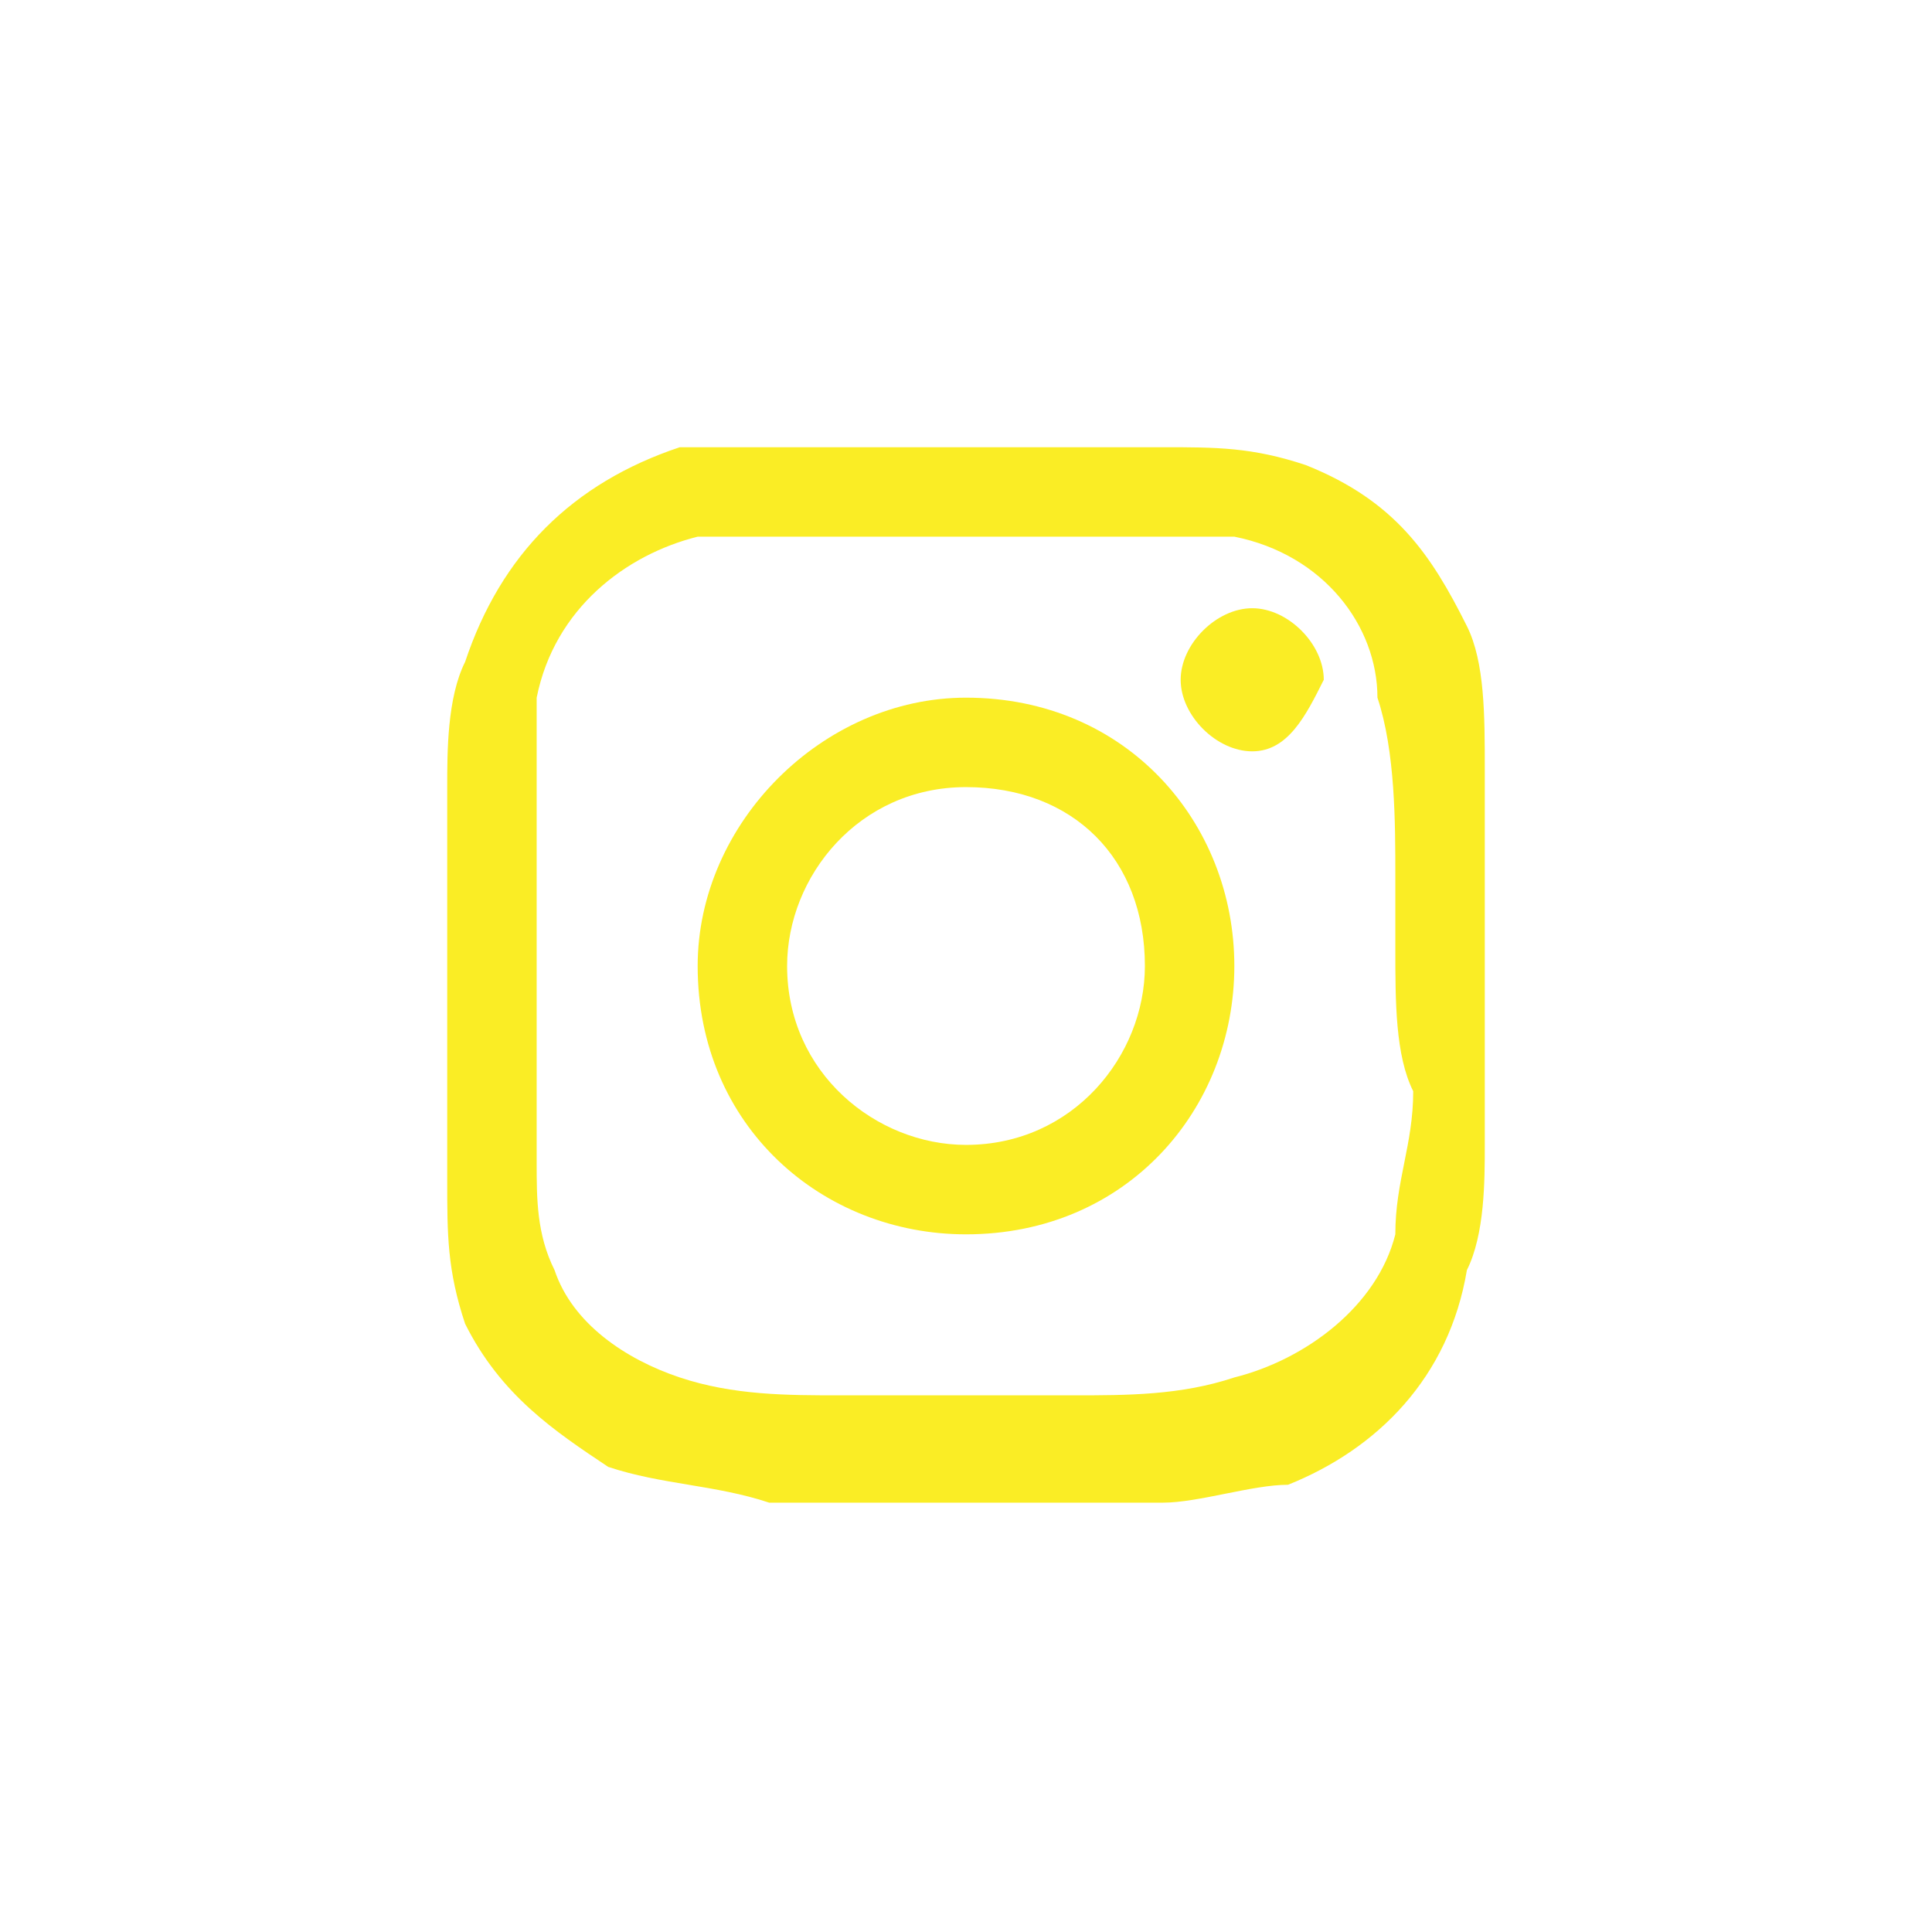 <?xml version="1.0" encoding="UTF-8"?> <!-- Generator: Adobe Illustrator 23.0.3, SVG Export Plug-In . SVG Version: 6.00 Build 0) --> <svg xmlns="http://www.w3.org/2000/svg" xmlns:xlink="http://www.w3.org/1999/xlink" id="Layer_1" x="0px" y="0px" viewBox="0 0 10.8 10.8" style="enable-background:new 0 0 10.8 10.8;" xml:space="preserve"> <style type="text/css"> .st0{fill:#FAED25;} .st1{fill:#8C5CA0;} .st2{fill:none;stroke:#FAED25;stroke-width:0.5;stroke-miterlimit:10;} </style> <g> <path class="st0" d="M5.4,2.5c0.4,0,0.7,0,1.1,0c0.3,0,0.5,0,0.8,0.1C7.8,2.8,8,3.1,8.2,3.5C8.3,3.7,8.3,4,8.3,4.3 c0,0.7,0,1.4,0,2.1c0,0.2,0,0.5-0.1,0.7c-0.1,0.6-0.5,1-1,1.2C7,8.3,6.7,8.4,6.5,8.4c-0.7,0-1.5,0-2.2,0C4,8.3,3.7,8.3,3.4,8.2 C3.1,8,2.8,7.8,2.6,7.4C2.5,7.1,2.5,6.9,2.5,6.6c0-0.7,0-1.5,0-2.2c0-0.2,0-0.5,0.1-0.7c0.2-0.6,0.6-1,1.2-1.2 C4,2.5,4.3,2.5,4.6,2.5C4.9,2.5,5.1,2.5,5.4,2.5L5.4,2.5z M7.8,5.3L7.8,5.3c0-0.1,0-0.3,0-0.4c0-0.3,0-0.7-0.1-1 C7.7,3.5,7.4,3.1,6.9,3C6.7,3,6.4,3,6.1,3C5.7,3,5.3,3,4.9,3C4.5,3,4.2,3,3.9,3C3.5,3.1,3.1,3.4,3,3.9C3,4.1,3,4.4,3,4.6 c0,0.6,0,1.3,0,1.9c0,0.2,0,0.4,0.1,0.6c0.1,0.3,0.4,0.5,0.7,0.6c0.3,0.1,0.6,0.1,0.9,0.1c0.4,0,0.9,0,1.3,0c0.3,0,0.6,0,0.9-0.1 c0.4-0.1,0.8-0.4,0.9-0.8c0-0.3,0.1-0.5,0.1-0.8C7.8,5.9,7.8,5.6,7.8,5.3"></path> <path class="st0" d="M6.9,5.4c0,0.8-0.6,1.5-1.5,1.5c-0.8,0-1.5-0.6-1.5-1.5c0-0.8,0.7-1.5,1.5-1.5C6.3,3.9,6.9,4.6,6.9,5.4 M4.4,5.4c0,0.6,0.5,1,1,1c0.6,0,1-0.5,1-1c0-0.6-0.4-1-1-1C4.8,4.4,4.4,4.9,4.4,5.4"></path> <path class="st0" d="M6.6,3.8c0-0.2,0.2-0.4,0.4-0.4c0.2,0,0.4,0.2,0.4,0.4C7.3,4,7.2,4.2,7,4.2C6.8,4.2,6.6,4,6.6,3.8"></path> </g> </svg> 